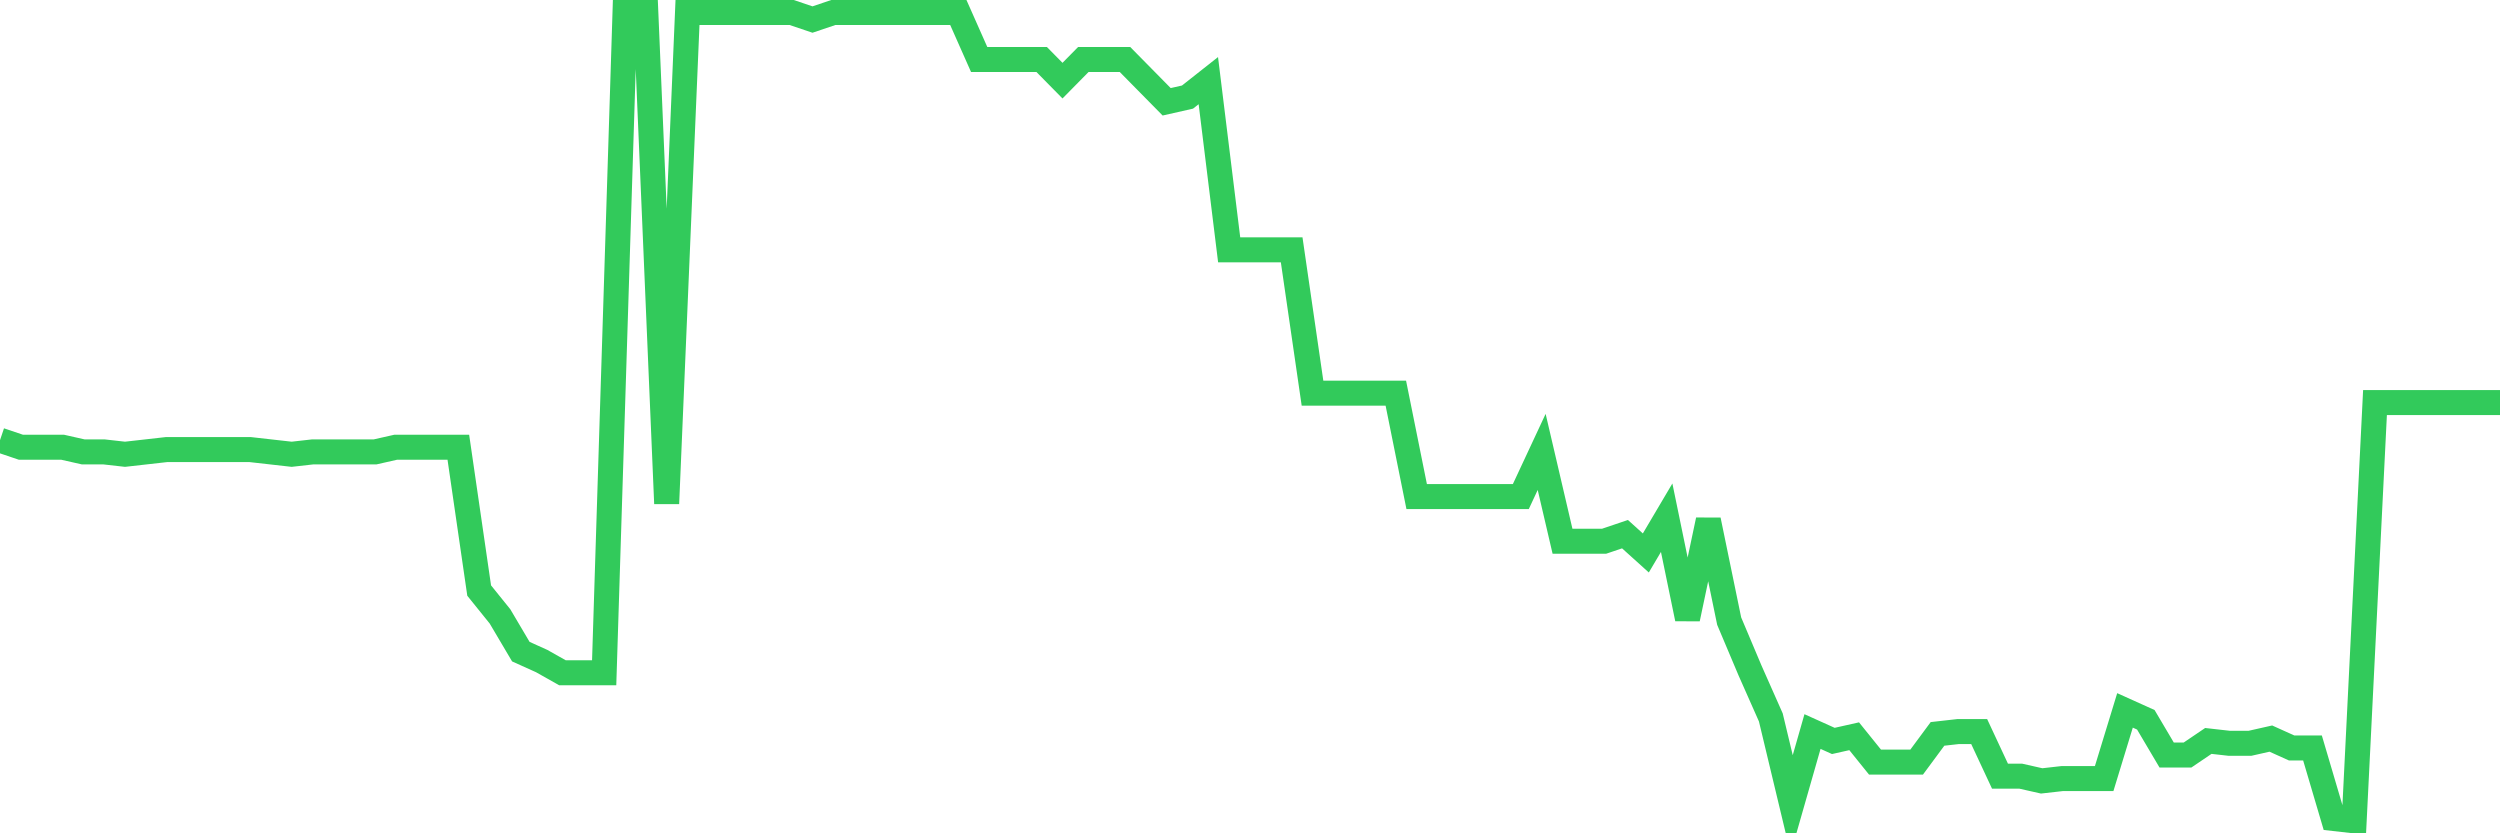 <svg
  xmlns="http://www.w3.org/2000/svg"
  xmlns:xlink="http://www.w3.org/1999/xlink"
  width="120"
  height="40"
  viewBox="0 0 120 40"
  preserveAspectRatio="none"
>
  <polyline
    points="0,21.128 1,21.466 2,21.466 3,21.466 4,21.692 5,21.692 6,21.805 7,21.692 8,21.579 9,21.579 10,21.579 11,21.579 12,21.579 13,21.692 14,21.805 15,21.692 16,21.692 17,21.692 18,21.692 19,21.466 20,21.466 21,21.466 22,21.466 23,28.347 24,29.587 25,31.279 26,31.73 27,32.294 28,32.294 29,32.294 30,0.6 31,0.6 32,24.173 33,0.6 34,0.6 35,0.6 36,0.6 37,0.6 38,0.6 39,0.938 40,0.6 41,0.6 42,0.6 43,0.6 44,0.6 45,0.6 46,0.6 47,2.856 48,2.856 49,2.856 50,2.856 51,3.871 52,2.856 53,2.856 54,2.856 55,3.871 56,4.886 57,4.66 58,3.871 59,11.992 60,11.992 61,11.992 62,11.992 63,18.872 64,18.872 65,18.872 66,18.872 67,18.872 68,23.835 69,23.835 70,23.835 71,23.835 72,23.835 73,23.835 74,21.692 75,25.978 76,25.978 77,25.978 78,25.64 79,26.542 80,24.85 81,29.7 82,24.963 83,29.813 84,32.181 85,34.437 86,38.61 87,35.114 88,35.565 89,35.34 90,36.58 91,36.58 92,36.58 93,35.227 94,35.114 95,35.114 96,37.257 97,37.257 98,37.483 99,37.37 100,37.37 101,37.37 102,34.099 103,34.55 104,36.242 105,36.242 106,35.565 107,35.678 108,35.678 109,35.452 110,35.903 111,35.903 112,39.287 113,39.4 114,19.323 115,19.323 116,19.323 117,19.323 118,19.323 119,19.323 120,19.323"
    fill="none"
    stroke="#32ca5b"
    stroke-width="1.2"
  >
  </polyline>
</svg>